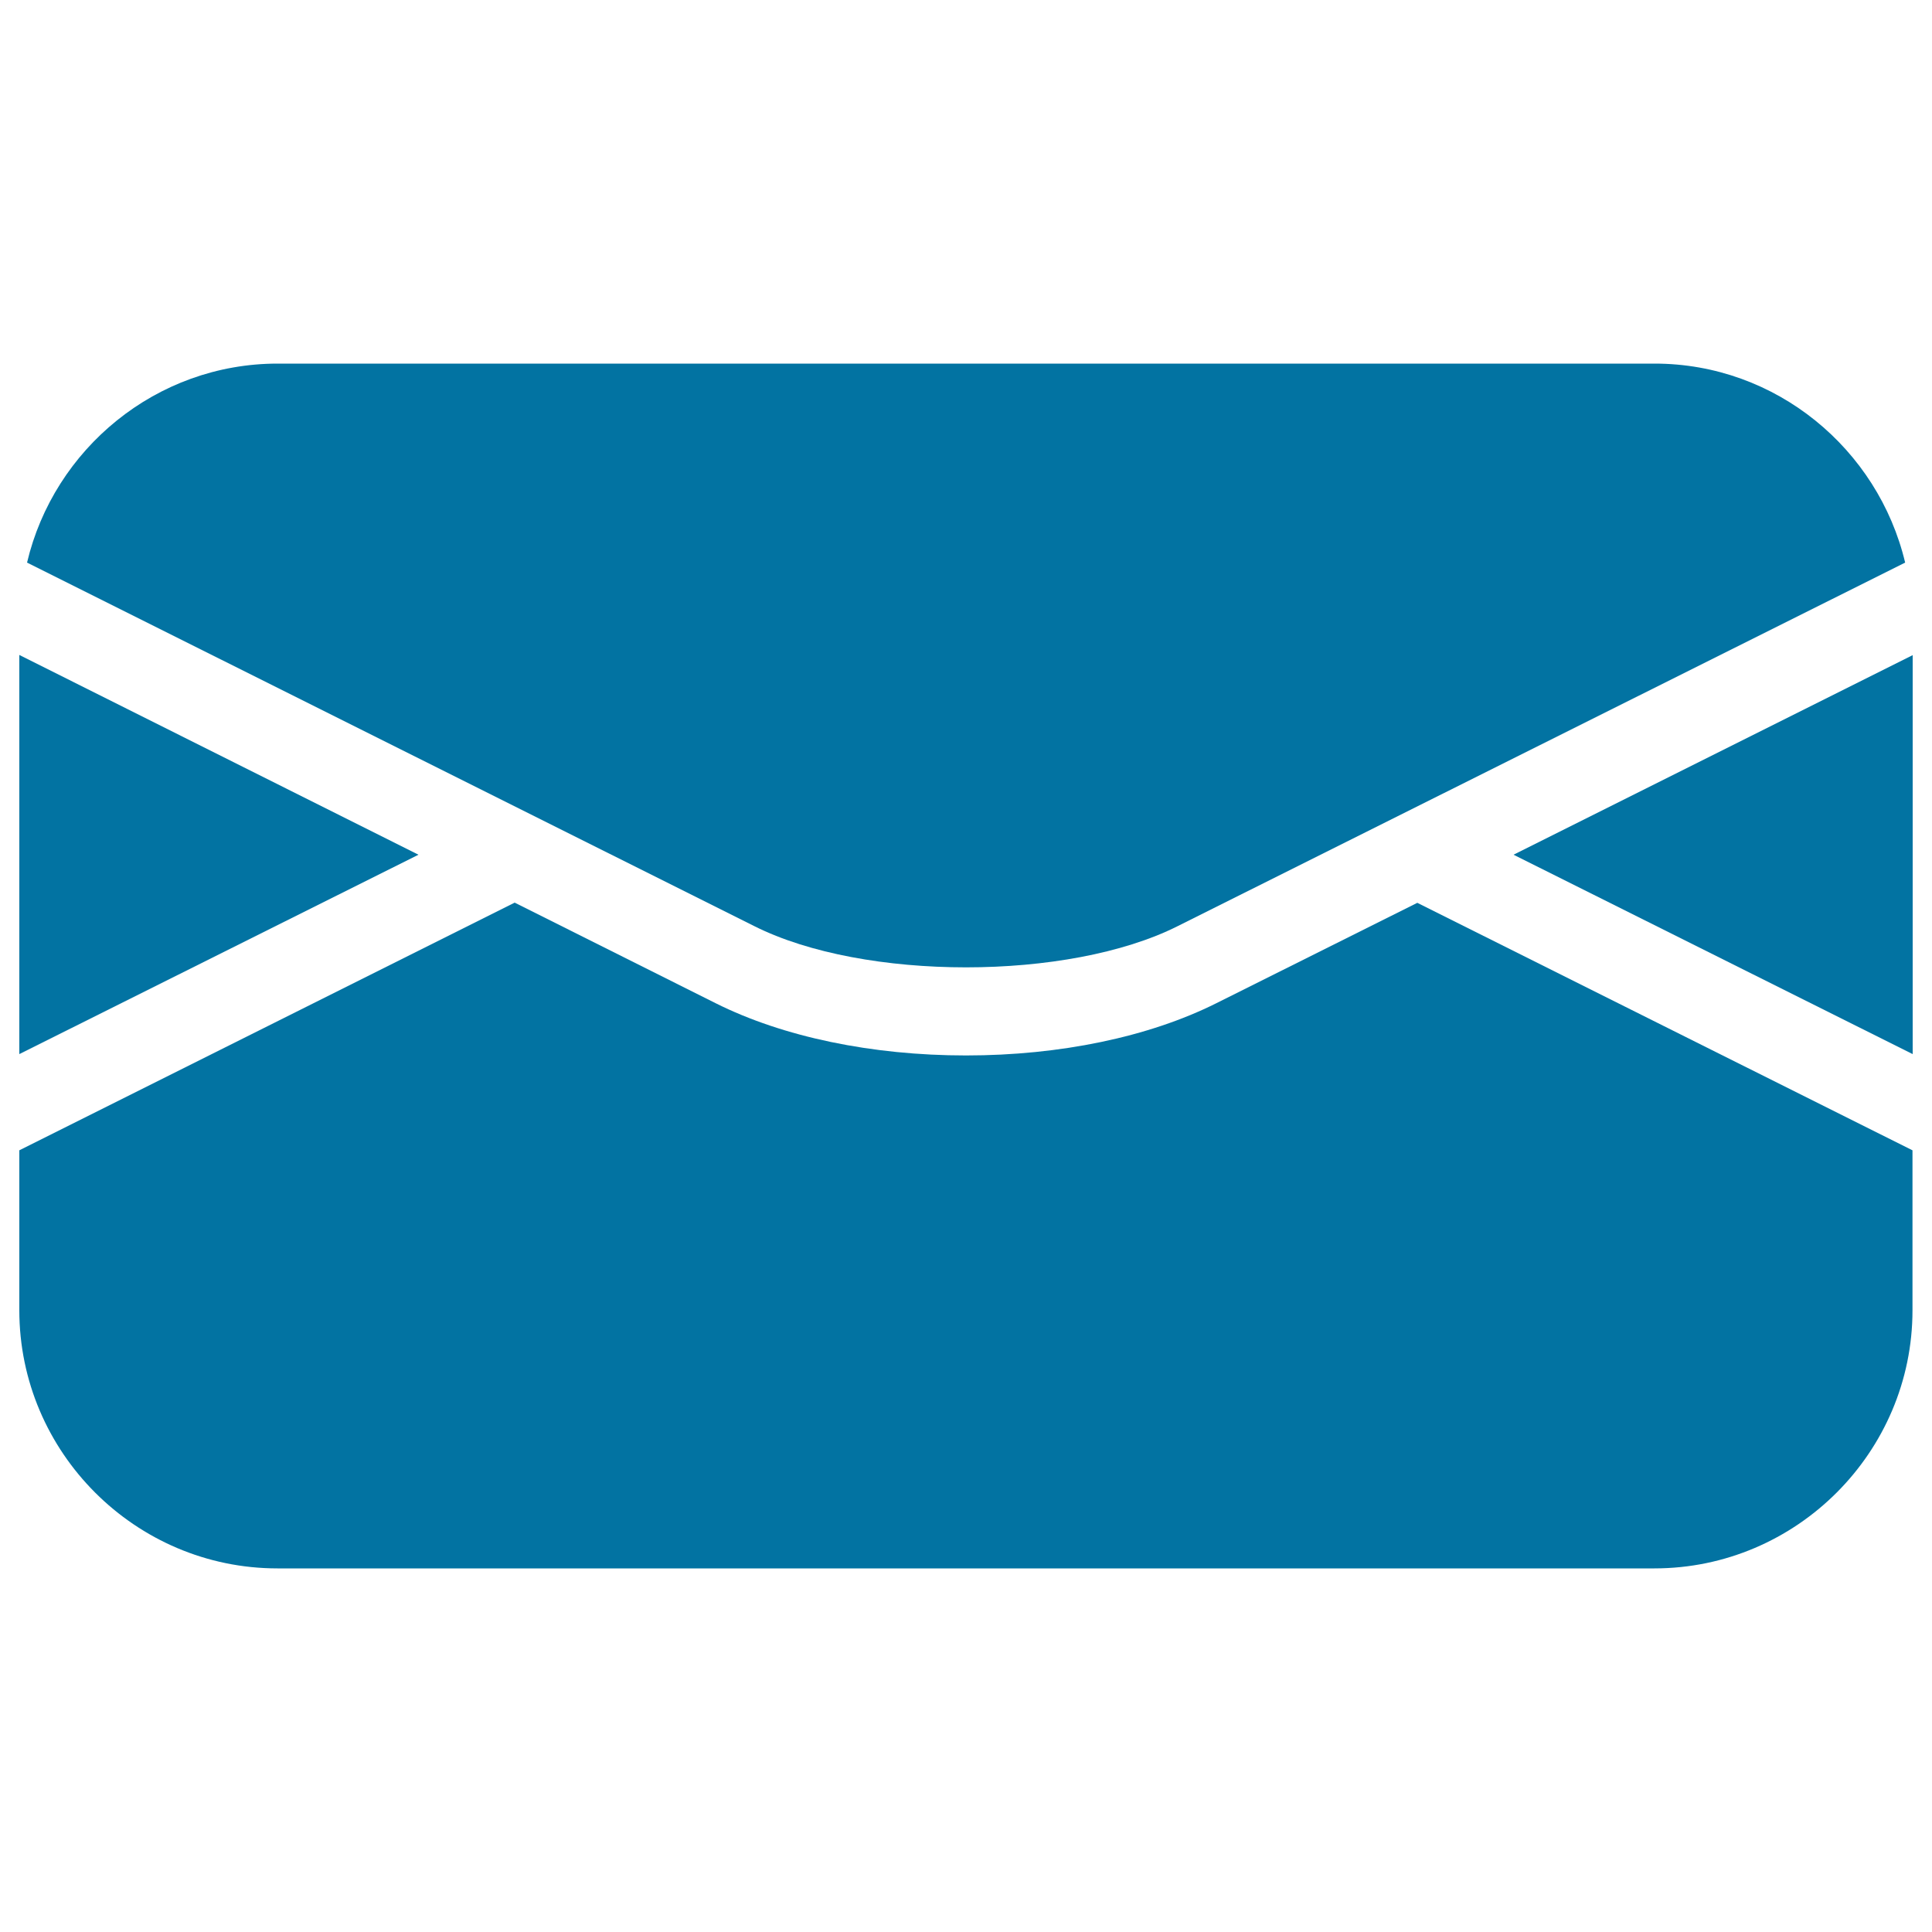 <svg xmlns="http://www.w3.org/2000/svg" viewBox="0 0 1000 1000" style="fill:#0273a2">
<title>Message SVG icon</title>
<g><g><path d="M609.5,479.4l376.6-188.2c-14-58.8-66.8-103-129.7-103H143.7c-62.9,0-115.8,44.2-129.7,103l376.5,188.2C447.1,507.8,552.9,507.8,609.5,479.4z"/><path d="M629.5,519.3c-34.8,17.4-80.8,27-129.5,27c-48.7,0-94.7-9.6-129.5-27l-104.1-52.1L10,595.4v82.8c0,73.5,60.1,133.6,133.6,133.6h712.7c73.5,0,133.6-60.1,133.6-133.6v-82.8L733.6,467.3L629.5,519.3z"/><polygon points="783.4,442.4 990,545.6 990,339.1 "/><polygon points="10,339 10,545.6 216.6,442.4 "/></g></g>
</svg>